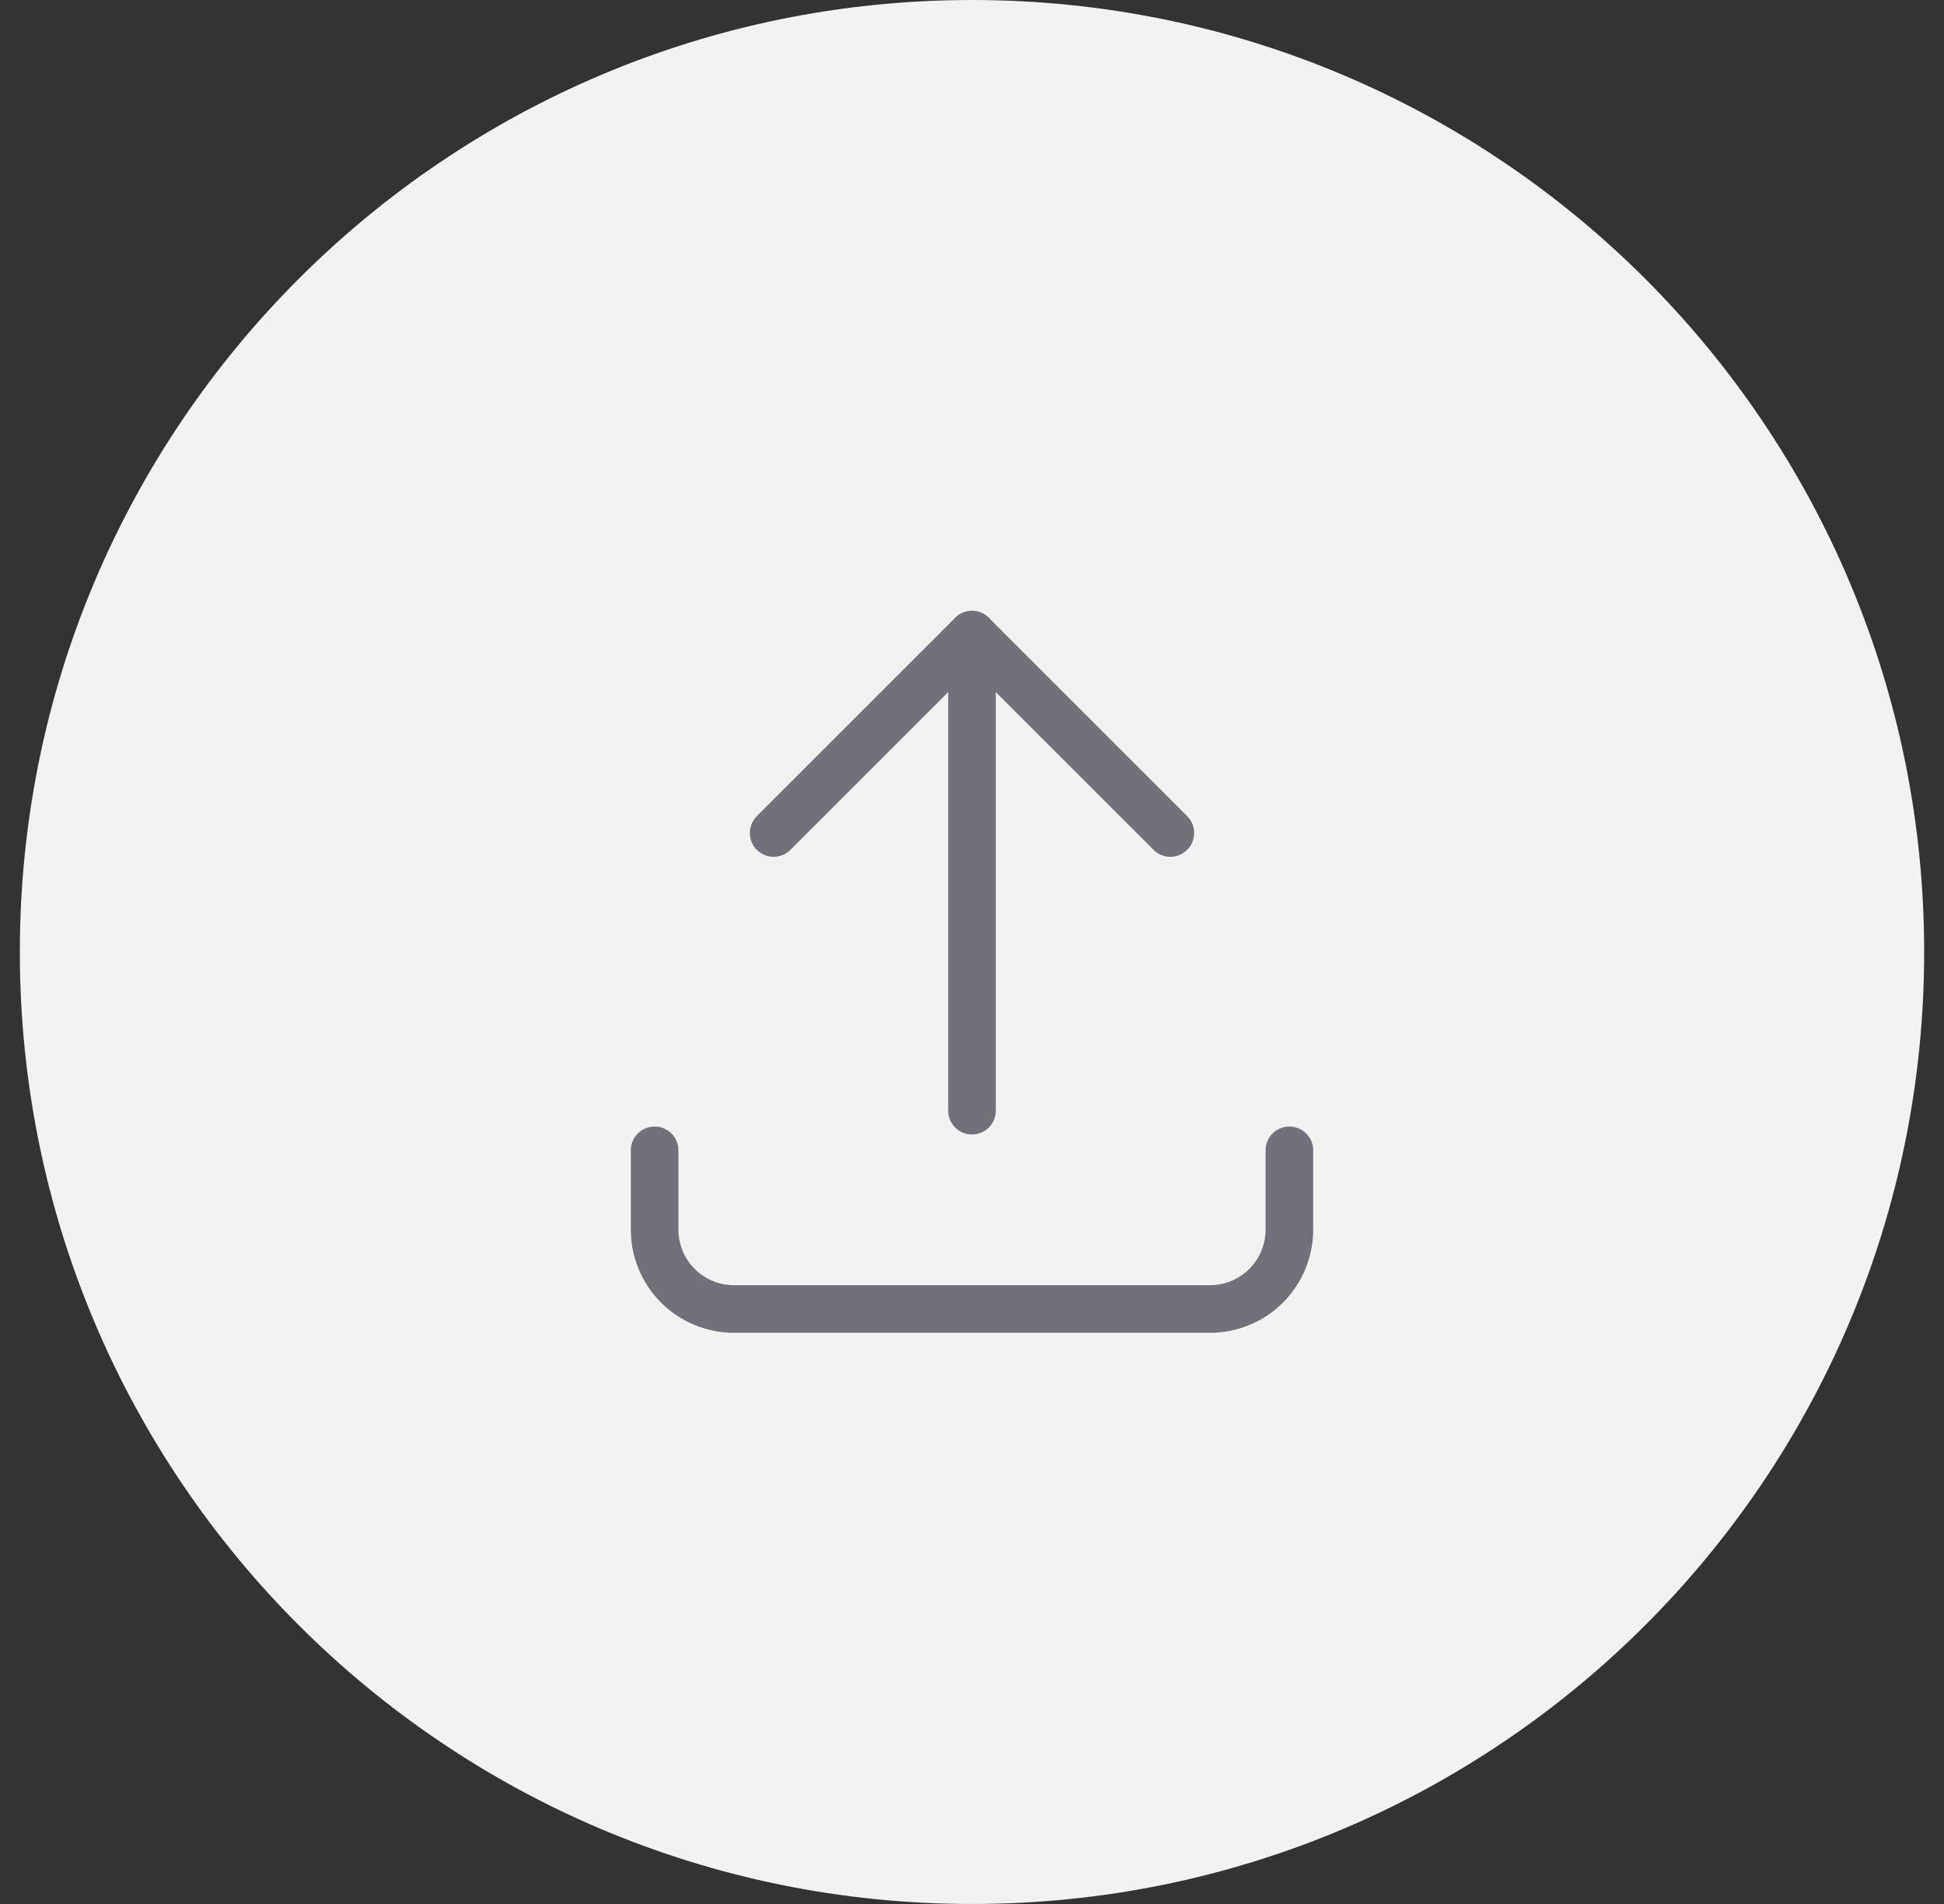 <svg width="49" height="48" viewBox="0 0 49 48" fill="none" xmlns="http://www.w3.org/2000/svg">
<rect x="0" y="0" width="49" height="48" fill="#333333" stroke="none"/>
<path d="M0.5 24C0.5 10.745 11.245 0 24.5 0C37.755 0 48.5 10.745 48.5 24C48.5 37.255 37.755 48 24.5 48C11.245 48 0.5 37.255 0.5 24Z" fill="#F2F2F3"/>
<g clip-path="url(#clip0_8874_36463)">
<path d="M16.5 29V31C16.5 31.53 16.711 32.039 17.086 32.414C17.461 32.789 17.97 33 18.5 33H30.5C31.03 33 31.539 32.789 31.914 32.414C32.289 32.039 32.5 31.53 32.5 31V29" stroke="#71717A" stroke-width="1.2" stroke-linecap="round" stroke-linejoin="round"/>
<path d="M19.5 21L24.5 16L29.5 21" stroke="#71717A" stroke-width="1.2" stroke-linecap="round" stroke-linejoin="round"/>
<path d="M24.5 16V28" stroke="#71717A" stroke-width="1.2" stroke-linecap="round" stroke-linejoin="round"/>
</g>
<defs>
<clipPath id="clip0_8874_36463">
<rect width="24" height="24" fill="white" transform="translate(12.5 12)"/>
</clipPath>
</defs>
</svg>
